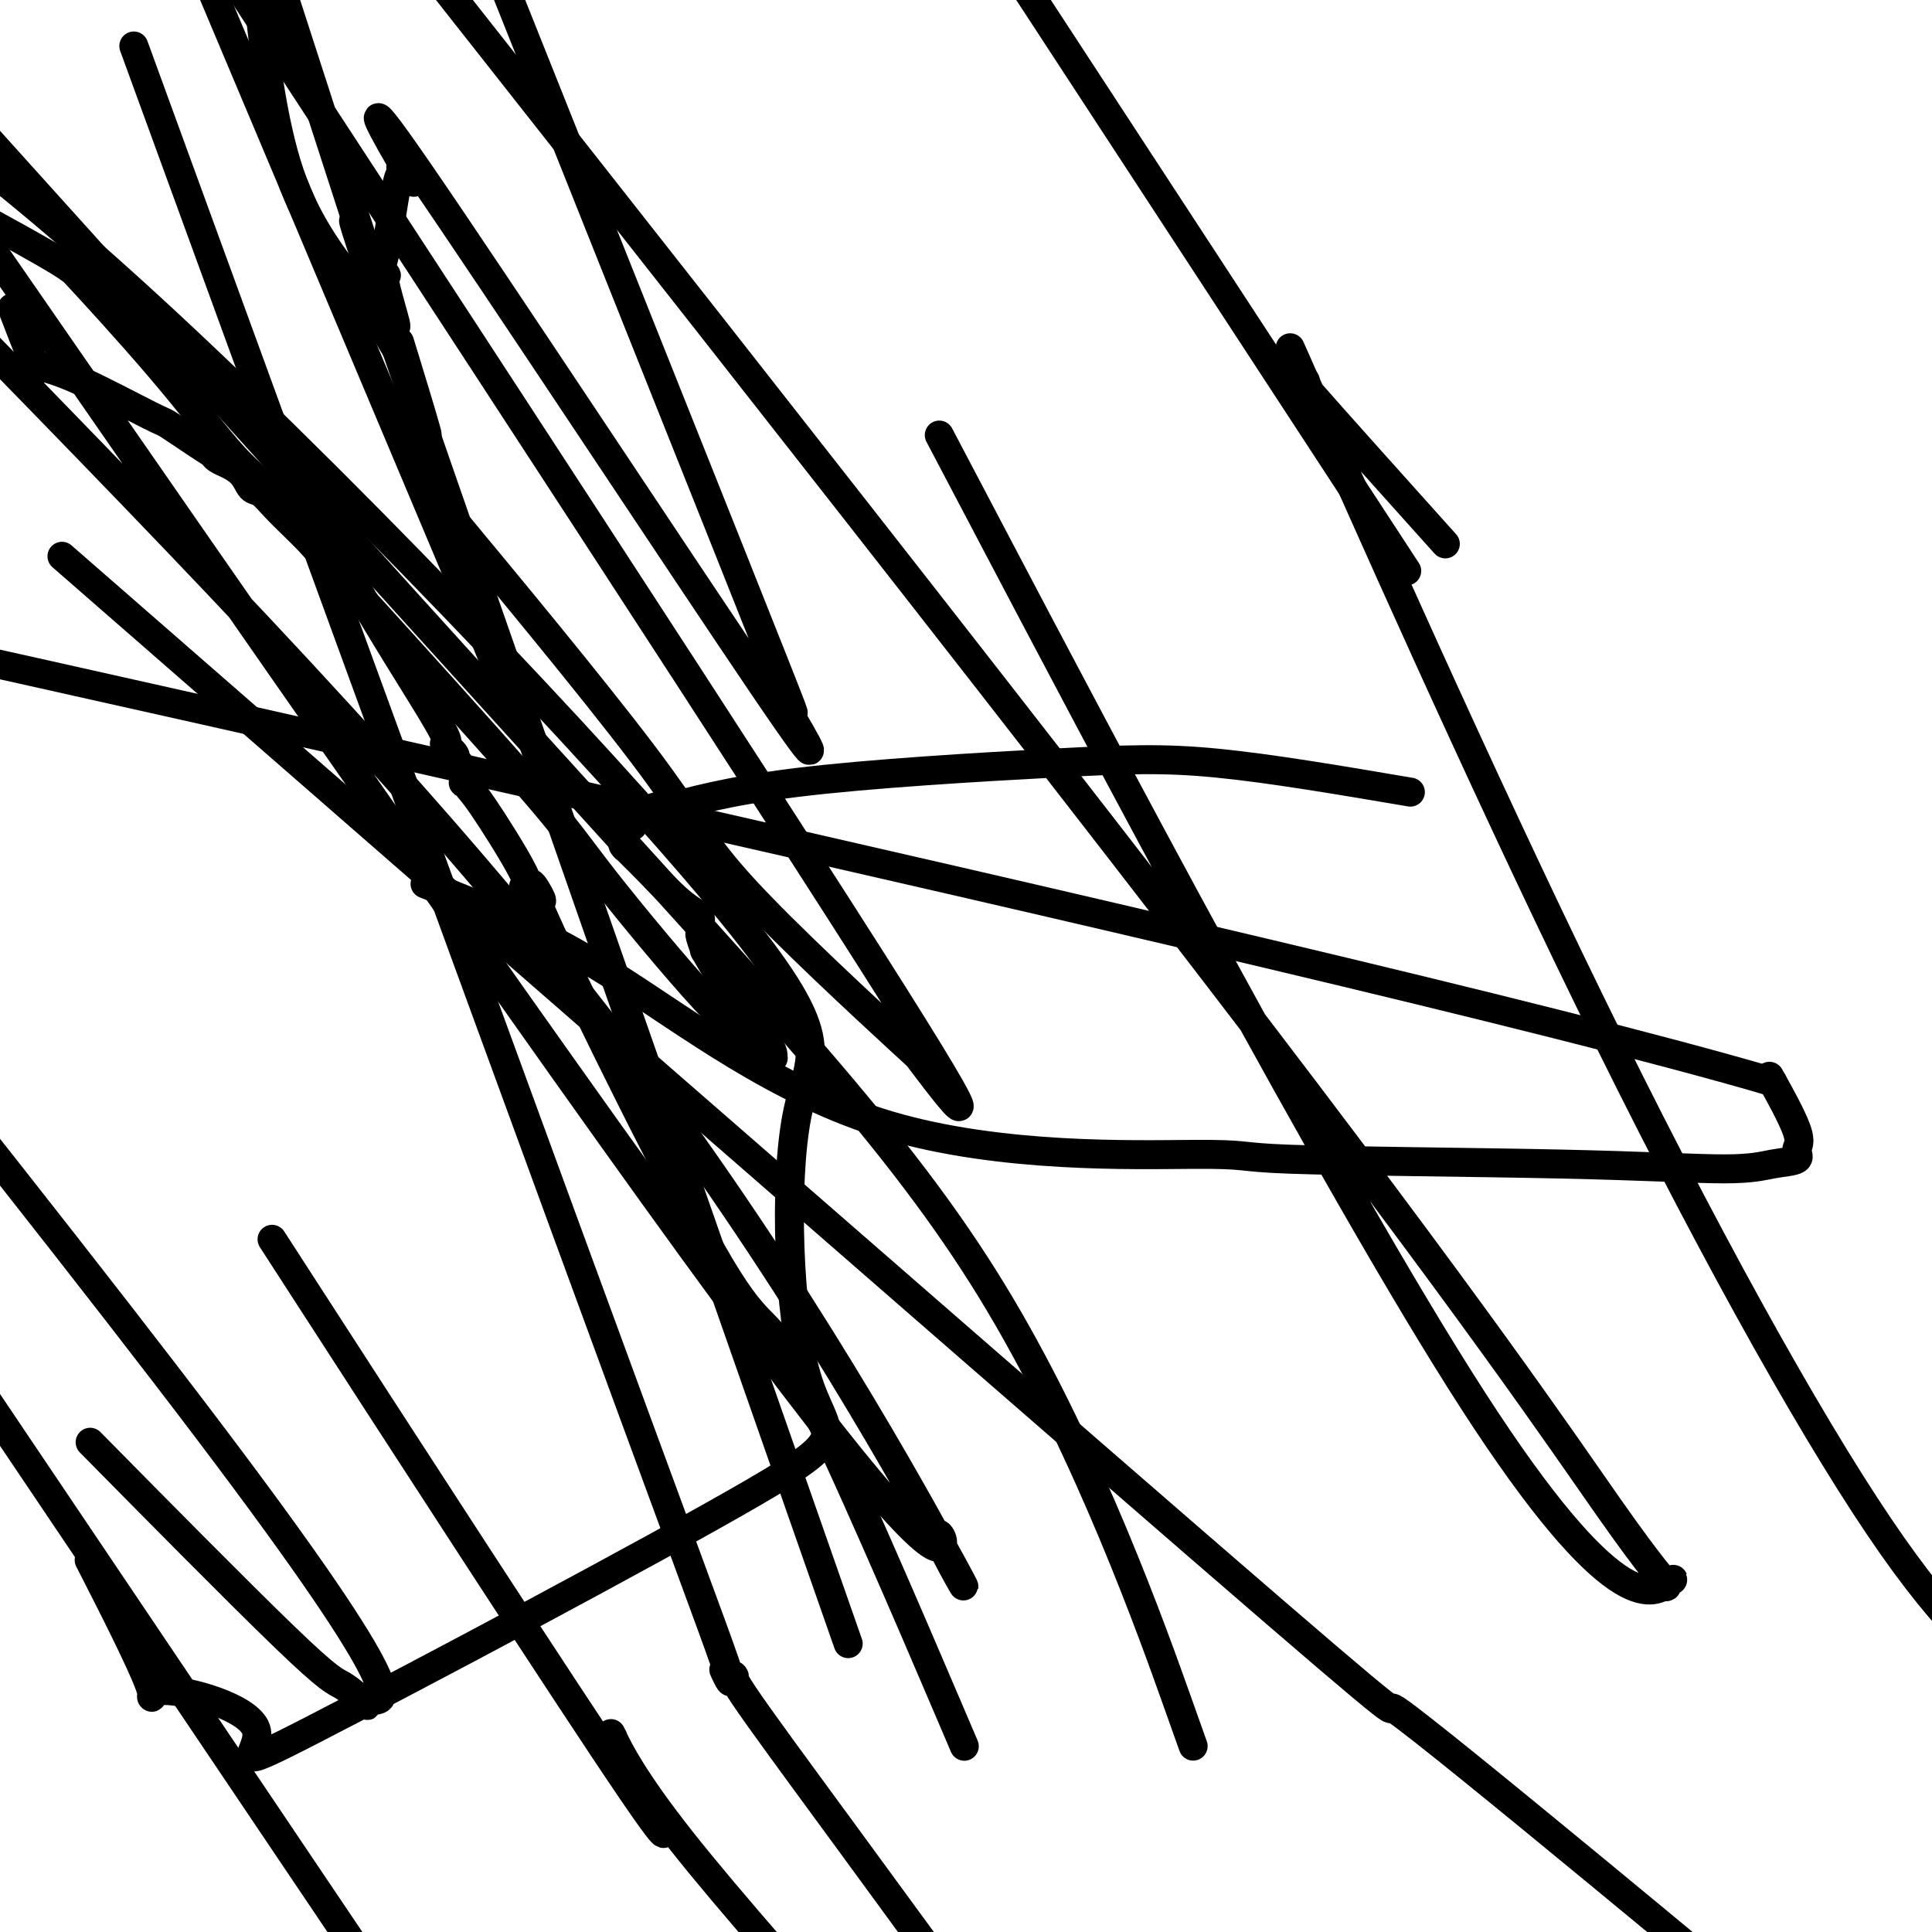 <svg viewBox='0 0 400 400' version='1.1' xmlns='http://www.w3.org/2000/svg' xmlns:xlink='http://www.w3.org/1999/xlink'><g fill='none' stroke='#000000' stroke-width='6' stroke-linecap='round' stroke-linejoin='round'><path d='M88,183c11.881,4.695 23.762,9.390 39,19c15.238,9.610 33.835,24.135 57,31c23.165,6.865 50.900,6.071 63,6c12.100,-0.071 8.564,0.581 20,1c11.436,0.419 37.844,0.603 56,1c18.156,0.397 28.061,1.005 34,1c5.939,-0.005 7.913,-0.623 10,-1c2.087,-0.377 4.289,-0.513 5,-1c0.711,-0.487 -0.067,-1.327 0,-2c0.067,-0.673 0.980,-1.181 0,-4c-0.980,-2.819 -3.851,-7.948 -5,-10c-1.149,-2.052 -0.574,-1.026 0,0'/><path d='M367,224c-45.222,-13.333 -155.778,-38.667 -232,-56c-76.222,-17.333 -118.111,-26.667 -160,-36'/><path d='M20,326c-1.334,-2.612 -2.668,-5.225 0,0c2.668,5.225 9.340,18.287 11,23c1.660,4.713 -1.690,1.076 3,1c4.690,-0.076 17.421,3.410 19,8c1.579,4.590 -7.993,10.283 12,0c19.993,-10.283 69.550,-36.543 91,-49c21.450,-12.457 14.792,-11.111 11,-24c-3.792,-12.889 -4.717,-40.011 -2,-54c2.717,-13.989 9.078,-14.843 -16,-45c-25.078,-30.157 -81.594,-89.616 -123,-127c-41.406,-37.384 -67.703,-52.692 -94,-68'/><path d='M244,353c2.625,7.387 5.250,14.774 0,0c-5.250,-14.774 -18.375,-51.708 -37,-83c-18.625,-31.292 -42.750,-56.940 -100,-120c-57.250,-63.060 -147.625,-163.530 -238,-264'/><path d='M39,138c-22.686,-19.788 -45.372,-39.576 0,0c45.372,39.576 158.801,138.515 209,182c50.199,43.485 37.169,31.515 41,34c3.831,2.485 24.523,19.424 41,33c16.477,13.576 28.738,23.788 41,34'/><path d='M296,109c2.809,3.129 5.618,6.257 0,0c-5.618,-6.257 -19.664,-21.900 -25,-28c-5.336,-6.100 -1.961,-2.655 -1,-2c0.961,0.655 -0.490,-1.478 0,0c0.490,1.478 2.921,6.567 1,2c-1.921,-4.567 -8.195,-18.791 1,2c9.195,20.791 33.860,76.598 57,124c23.140,47.402 44.754,86.401 60,109c15.246,22.599 24.123,28.800 33,35'/><path d='M280,101c9.750,14.917 19.500,29.833 0,0c-19.500,-29.833 -68.250,-104.417 -117,-179'/><path d='M206,112c-9.996,-19.003 -19.992,-38.007 0,0c19.992,38.007 69.972,133.024 99,178c29.028,44.976 37.104,39.910 40,38c2.896,-1.910 0.613,-0.664 0,0c-0.613,0.664 0.444,0.745 0,0c-0.444,-0.745 -2.389,-2.316 -12,-16c-9.611,-13.684 -26.889,-39.481 -81,-110c-54.111,-70.519 -145.056,-185.759 -236,-301'/><path d='M95,109c-3.918,-4.717 -7.835,-9.434 0,0c7.835,9.434 27.424,33.020 38,47c10.576,13.980 12.140,18.356 21,28c8.860,9.644 25.018,24.557 32,31c6.982,6.443 4.789,4.418 2,1c-2.789,-3.418 -6.174,-8.228 0,0c6.174,8.228 21.907,29.494 -3,-10c-24.907,-39.494 -90.453,-139.747 -156,-240'/><path d='M11,70c-14.494,-20.943 -28.988,-41.886 0,0c28.988,41.886 101.459,146.602 140,199c38.541,52.398 43.153,52.480 44,51c0.847,-1.480 -2.072,-4.520 0,0c2.072,4.520 9.135,16.602 0,0c-9.135,-16.602 -34.467,-61.886 -71,-109c-36.533,-47.114 -84.266,-96.057 -132,-145'/><path d='M23,303c-3.758,-3.809 -7.517,-7.619 0,0c7.517,7.619 26.309,26.666 36,36c9.691,9.334 10.282,8.954 12,10c1.718,1.046 4.564,3.517 5,4c0.436,0.483 -1.536,-1.024 1,-1c2.536,0.024 9.582,1.578 -34,-56c-43.582,-57.578 -137.791,-174.289 -232,-291'/><path d='M64,389c30.083,44.667 60.167,89.333 0,0c-60.167,-89.333 -210.583,-312.667 -361,-536'/><path d='M65,270c-7.519,-11.628 -15.038,-23.256 0,0c15.038,23.256 52.631,81.397 66,101c13.369,19.603 2.512,0.667 -2,-7c-4.512,-7.667 -2.678,-4.065 -2,-3c0.678,1.065 0.201,-0.407 0,-1c-0.201,-0.593 -0.126,-0.308 0,0c0.126,0.308 0.302,0.639 0,0c-0.302,-0.639 -1.081,-2.249 0,0c1.081,2.249 4.023,8.357 14,21c9.977,12.643 26.988,31.822 44,51'/><path d='M165,310c9.196,26.267 18.392,52.535 0,0c-18.392,-52.535 -64.372,-183.872 -82,-235c-17.628,-51.128 -6.903,-22.047 -3,-12c3.903,10.047 0.986,1.060 0,-3c-0.986,-4.060 -0.040,-3.192 0,-3c0.040,0.192 -0.826,-0.290 -1,-1c-0.174,-0.710 0.345,-1.648 1,-5c0.655,-3.352 1.445,-9.120 2,-12c0.555,-2.880 0.874,-2.874 1,-3c0.126,-0.126 0.058,-0.385 0,-1c-0.058,-0.615 -0.107,-1.586 1,0c1.107,1.586 3.369,5.728 0,0c-3.369,-5.728 -12.369,-21.326 3,1c15.369,22.326 55.107,82.577 71,106c15.893,23.423 7.942,10.019 5,5c-2.942,-5.019 -0.874,-1.651 0,0c0.874,1.651 0.554,1.587 0,0c-0.554,-1.587 -1.341,-4.696 0,-2c1.341,2.696 4.812,11.199 -12,-31c-16.812,-42.199 -53.906,-135.099 -91,-228'/><path d='M88,93c-0.808,-2.493 -1.615,-4.987 0,0c1.615,4.987 5.653,17.454 8,25c2.347,7.546 3.002,10.171 4,13c0.998,2.829 2.340,5.861 2,5c-0.340,-0.861 -2.361,-5.617 0,0c2.361,5.617 9.103,21.605 0,0c-9.103,-21.605 -34.052,-80.802 -59,-140'/><path d='M54,4c-0.324,-3.001 -0.648,-6.003 0,0c0.648,6.003 2.267,21.010 6,32c3.733,10.990 9.580,17.963 14,24c4.420,6.037 7.414,11.137 9,14c1.586,2.863 1.765,3.489 1,1c-0.765,-2.489 -2.475,-8.093 0,0c2.475,8.093 9.136,29.884 -1,-1c-10.136,-30.884 -37.068,-114.442 -64,-198'/><path d='M37,35c-8.057,-22.085 -16.114,-44.169 0,0c16.114,44.169 56.400,154.592 80,219c23.600,64.408 30.514,82.799 33,90c2.486,7.201 0.544,3.210 0,2c-0.544,-1.210 0.310,0.361 1,1c0.690,0.639 1.216,0.347 1,0c-0.216,-0.347 -1.174,-0.747 2,4c3.174,4.747 10.478,14.642 21,29c10.522,14.358 24.261,33.179 38,52'/><path d='M196,353c3.164,7.406 6.327,14.813 0,0c-6.327,-14.813 -22.145,-51.845 -30,-67c-7.855,-15.155 -7.748,-8.435 -17,-24c-9.252,-15.565 -27.863,-53.417 -35,-69c-7.137,-15.583 -2.801,-8.896 -2,-7c0.801,1.896 -1.933,-0.997 -3,-2c-1.067,-1.003 -0.468,-0.115 0,0c0.468,0.115 0.805,-0.544 -1,-4c-1.805,-3.456 -5.752,-9.711 -8,-13c-2.248,-3.289 -2.798,-3.613 -3,-4c-0.202,-0.387 -0.058,-0.836 0,-1c0.058,-0.164 0.030,-0.043 0,0c-0.030,0.043 -0.061,0.008 0,0c0.061,-0.008 0.213,0.010 0,0c-0.213,-0.010 -0.792,-0.048 -1,0c-0.208,0.048 -0.045,0.181 0,0c0.045,-0.181 -0.027,-0.675 0,-1c0.027,-0.325 0.153,-0.481 0,-1c-0.153,-0.519 -0.586,-1.401 -1,-2c-0.414,-0.599 -0.808,-0.913 -1,-1c-0.192,-0.087 -0.182,0.054 0,0c0.182,-0.054 0.534,-0.303 0,-1c-0.534,-0.697 -1.955,-1.841 -2,-2c-0.045,-0.159 1.287,0.669 0,-2c-1.287,-2.669 -5.192,-8.834 -9,-15c-3.808,-6.166 -7.520,-12.335 -9,-15c-1.480,-2.665 -0.726,-1.828 -1,-2c-0.274,-0.172 -1.574,-1.354 -2,-2c-0.426,-0.646 0.021,-0.756 0,-1c-0.021,-0.244 -0.511,-0.622 -1,-1'/><path d='M70,116c-6.618,-11.160 -2.165,-4.058 -1,-2c1.165,2.058 -0.960,-0.926 -3,-3c-2.040,-2.074 -3.996,-3.238 -6,-5c-2.004,-1.762 -4.057,-4.121 -6,-6c-1.943,-1.879 -3.778,-3.279 -7,-7c-3.222,-3.721 -7.833,-9.765 -14,-17c-6.167,-7.235 -13.890,-15.661 -17,-19c-3.110,-3.339 -1.607,-1.591 -1,-1c0.607,0.591 0.316,0.026 -3,-2c-3.316,-2.026 -9.658,-5.513 -16,-9'/><path d='M3,65c-0.421,-1.100 -0.842,-2.199 0,0c0.842,2.199 2.948,7.697 4,10c1.052,2.303 1.051,1.412 1,1c-0.051,-0.412 -0.152,-0.346 1,0c1.152,0.346 3.555,0.971 8,3c4.445,2.029 10.930,5.460 14,7c3.070,1.540 2.726,1.187 4,2c1.274,0.813 4.167,2.791 6,4c1.833,1.209 2.606,1.649 3,2c0.394,0.351 0.409,0.613 1,1c0.591,0.387 1.757,0.900 2,1c0.243,0.100 -0.438,-0.214 0,0c0.438,0.214 1.997,0.956 3,2c1.003,1.044 1.452,2.391 2,3c0.548,0.609 1.196,0.481 2,1c0.804,0.519 1.765,1.687 3,3c1.235,1.313 2.745,2.773 4,4c1.255,1.227 2.256,2.222 3,3c0.744,0.778 1.232,1.338 10,11c8.768,9.662 25.817,28.424 35,39c9.183,10.576 10.502,12.966 16,20c5.498,7.034 15.176,18.712 21,25c5.824,6.288 7.794,7.188 9,8c1.206,0.812 1.647,1.538 2,2c0.353,0.462 0.616,0.660 1,1c0.384,0.340 0.888,0.821 1,1c0.112,0.179 -0.169,0.056 0,0c0.169,-0.056 0.788,-0.046 1,0c0.212,0.046 0.019,0.128 0,0c-0.019,-0.128 0.138,-0.465 0,-1c-0.138,-0.535 -0.569,-1.267 -1,-2'/><path d='M159,216c-0.075,-0.491 -0.263,-0.218 -1,-1c-0.737,-0.782 -2.023,-2.618 -3,-4c-0.977,-1.382 -1.644,-2.311 -2,-3c-0.356,-0.689 -0.400,-1.137 -1,-2c-0.600,-0.863 -1.754,-2.140 -3,-4c-1.246,-1.860 -2.583,-4.301 -3,-5c-0.417,-0.699 0.084,0.346 0,0c-0.084,-0.346 -0.755,-2.083 -1,-3c-0.245,-0.917 -0.066,-1.015 0,-1c0.066,0.015 0.018,0.145 0,0c-0.018,-0.145 -0.006,-0.563 0,-1c0.006,-0.437 0.006,-0.894 0,-1c-0.006,-0.106 -0.018,0.138 0,0c0.018,-0.138 0.065,-0.656 0,-1c-0.065,-0.344 -0.241,-0.512 -1,-1c-0.759,-0.488 -2.102,-1.297 -4,-3c-1.898,-1.703 -4.351,-4.302 -6,-6c-1.649,-1.698 -2.494,-2.495 -3,-3c-0.506,-0.505 -0.674,-0.718 -1,-1c-0.326,-0.282 -0.812,-0.635 -1,-1c-0.188,-0.365 -0.079,-0.744 0,-1c0.079,-0.256 0.128,-0.389 0,-1c-0.128,-0.611 -0.433,-1.701 0,-2c0.433,-0.299 1.603,0.192 2,0c0.397,-0.192 0.019,-1.067 1,-2c0.981,-0.933 3.320,-1.925 4,-2c0.680,-0.075 -0.298,0.767 3,0c3.298,-0.767 10.874,-3.144 26,-5c15.126,-1.856 37.803,-3.192 53,-4c15.197,-0.808 22.913,-1.088 34,0c11.087,1.088 25.543,3.544 40,6'/></g>
</svg>